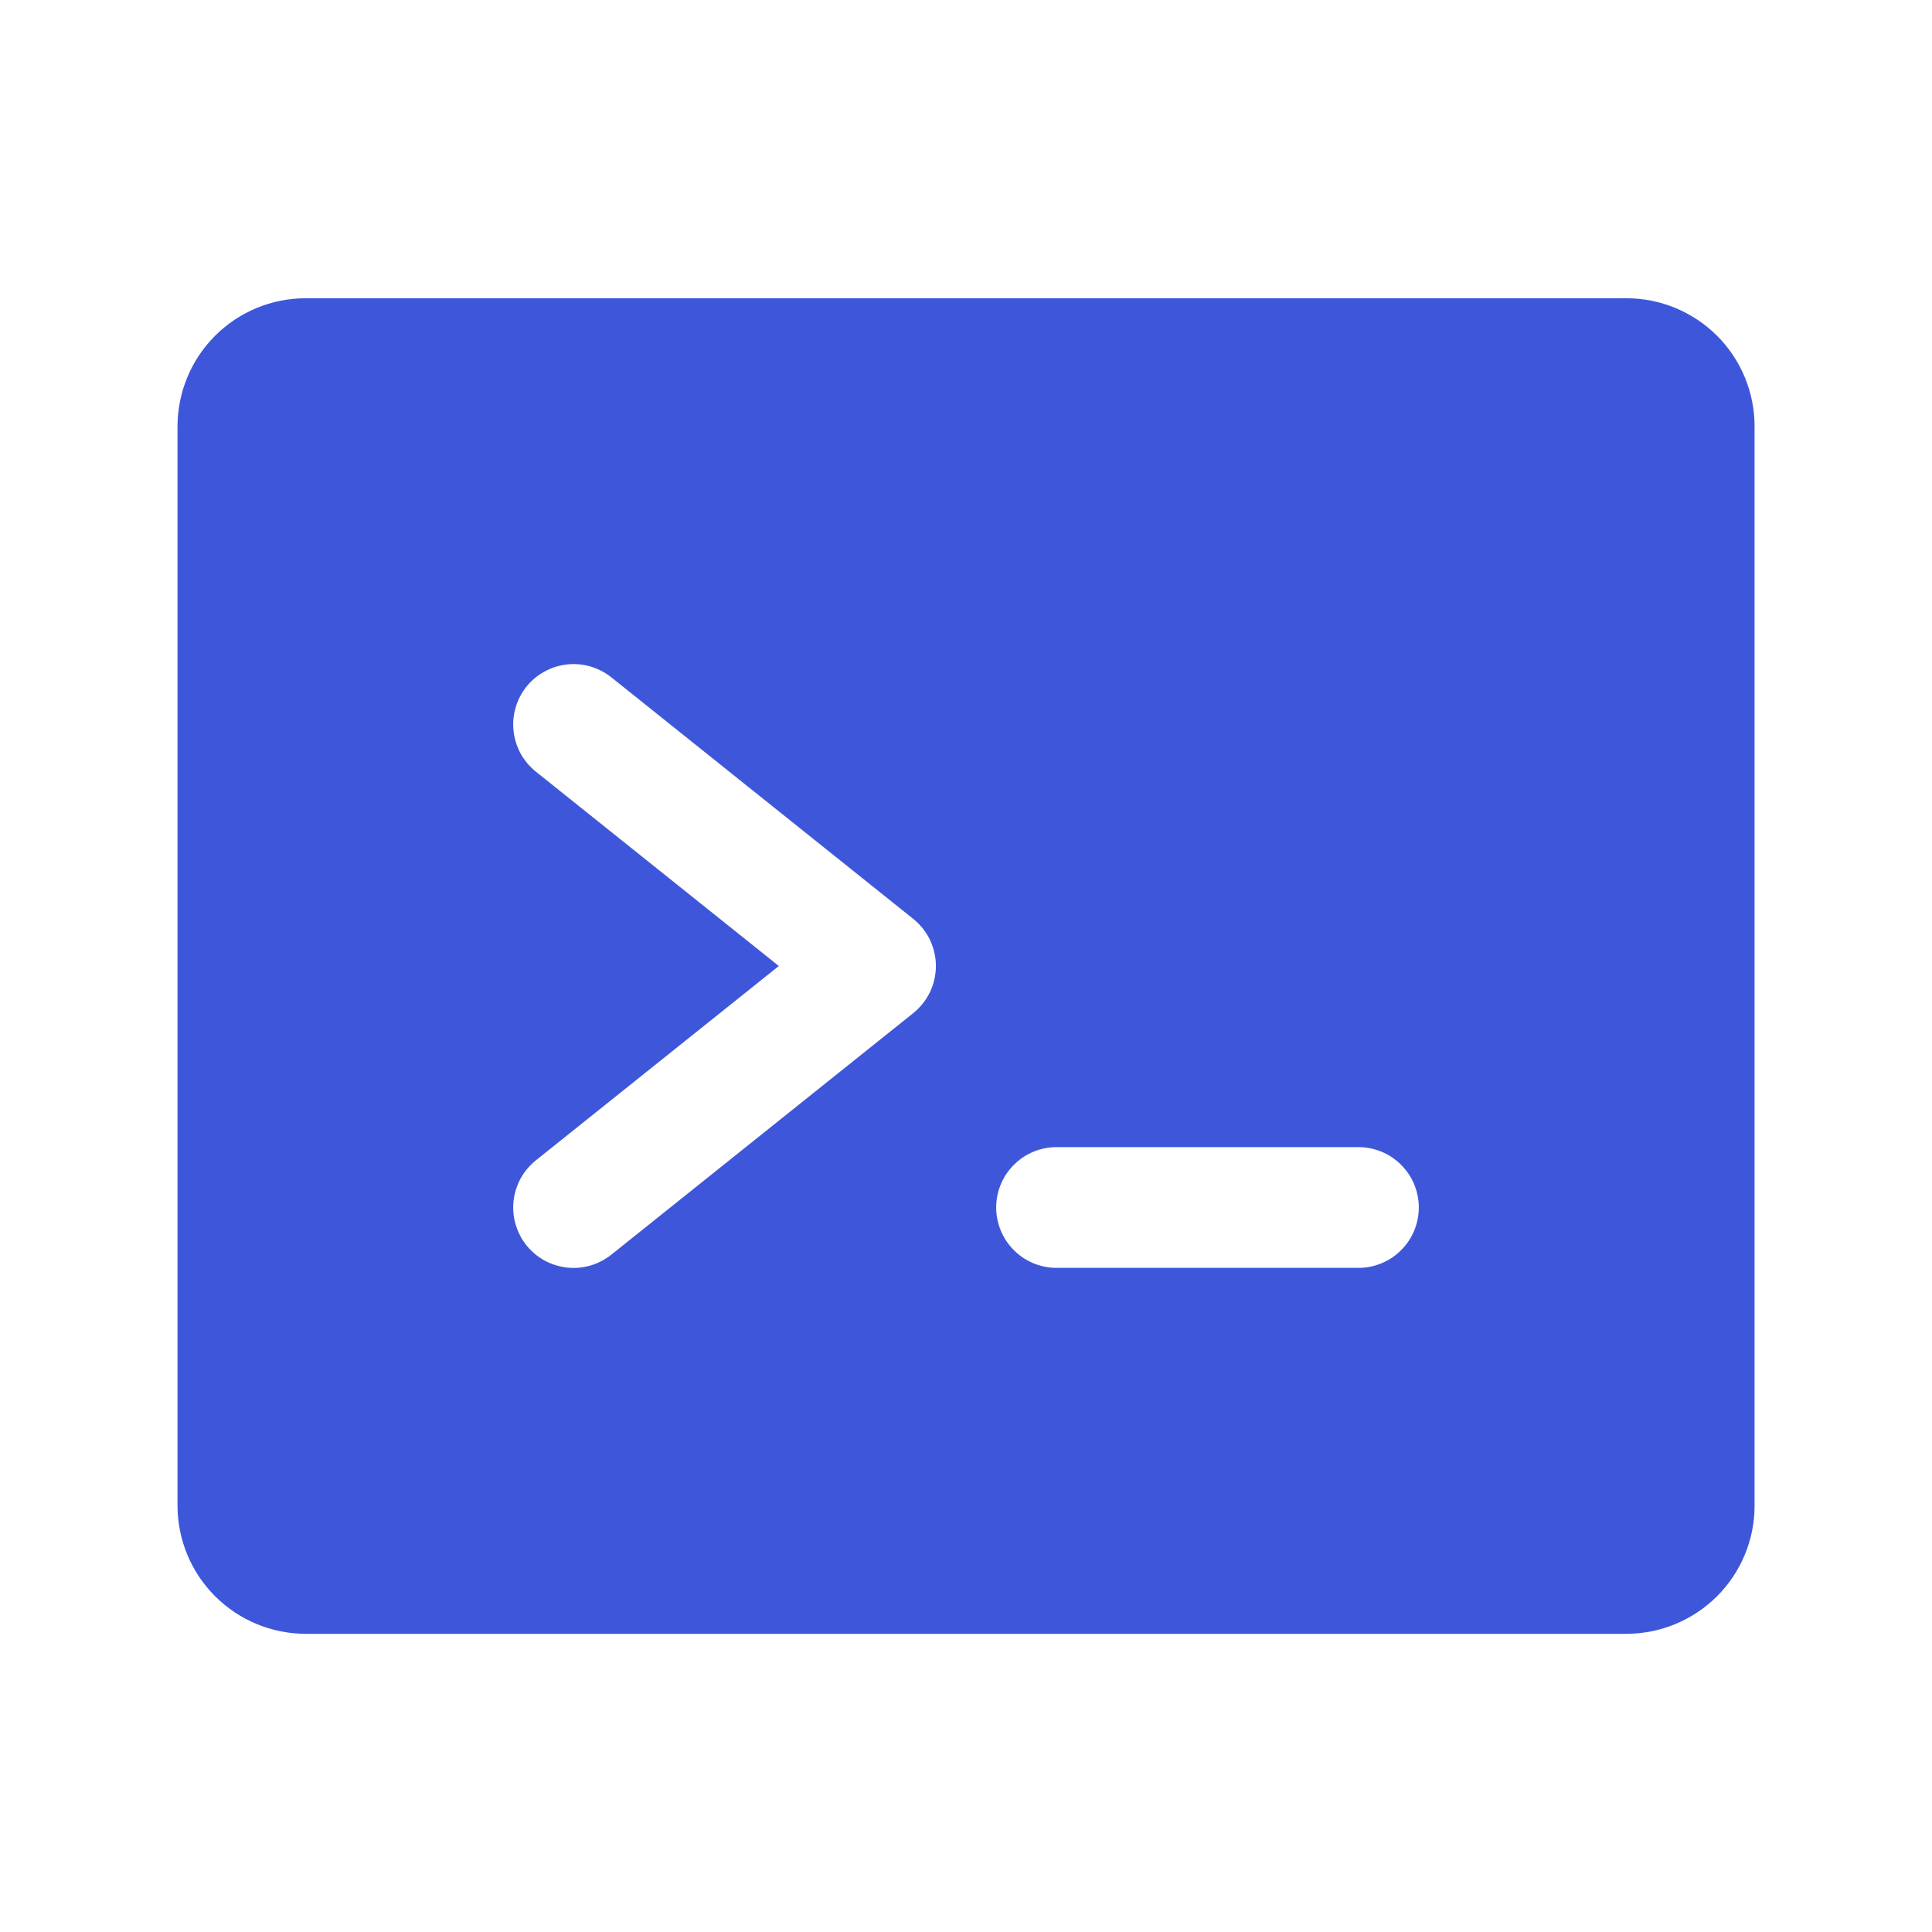 <svg width="24" height="24" viewBox="0 0 24 24" fill="none" xmlns="http://www.w3.org/2000/svg">
<path d="M20.205 3.705H3.796C3.374 3.705 2.97 3.873 2.672 4.171C2.373 4.469 2.206 4.874 2.205 5.296V18.705C2.206 19.126 2.373 19.531 2.672 19.829C2.97 20.127 3.374 20.295 3.796 20.296H20.205C20.627 20.295 21.031 20.127 21.33 19.829C21.628 19.531 21.796 19.126 21.796 18.705V5.296C21.796 4.874 21.628 4.469 21.33 4.171C21.031 3.873 20.627 3.705 20.205 3.705ZM11.344 12.586L7.594 15.586C7.517 15.647 7.429 15.693 7.334 15.721C7.24 15.748 7.14 15.757 7.043 15.746C6.945 15.735 6.85 15.705 6.763 15.658C6.677 15.61 6.601 15.546 6.539 15.469C6.478 15.392 6.432 15.304 6.405 15.209C6.377 15.114 6.369 15.015 6.38 14.917C6.391 14.819 6.421 14.725 6.468 14.638C6.516 14.552 6.58 14.476 6.657 14.414L9.675 12L6.657 9.586C6.58 9.524 6.516 9.448 6.468 9.362C6.421 9.276 6.391 9.181 6.38 9.083C6.369 8.985 6.377 8.886 6.405 8.791C6.432 8.696 6.478 8.608 6.539 8.531C6.601 8.454 6.677 8.39 6.763 8.343C6.85 8.295 6.945 8.265 7.043 8.254C7.14 8.243 7.24 8.252 7.334 8.279C7.429 8.307 7.517 8.353 7.594 8.414L11.344 11.414C11.432 11.485 11.503 11.574 11.552 11.675C11.6 11.777 11.626 11.888 11.626 12C11.626 12.113 11.6 12.224 11.552 12.325C11.503 12.426 11.432 12.515 11.344 12.586V12.586ZM16.875 15.75H13.125C12.926 15.75 12.735 15.671 12.595 15.53C12.454 15.39 12.375 15.199 12.375 15C12.375 14.801 12.454 14.61 12.595 14.47C12.735 14.329 12.926 14.25 13.125 14.25H16.875C17.074 14.25 17.265 14.329 17.405 14.47C17.546 14.61 17.625 14.801 17.625 15C17.625 15.199 17.546 15.39 17.405 15.53C17.265 15.671 17.074 15.75 16.875 15.75Z" fill="#3E57DA"/>
</svg>
